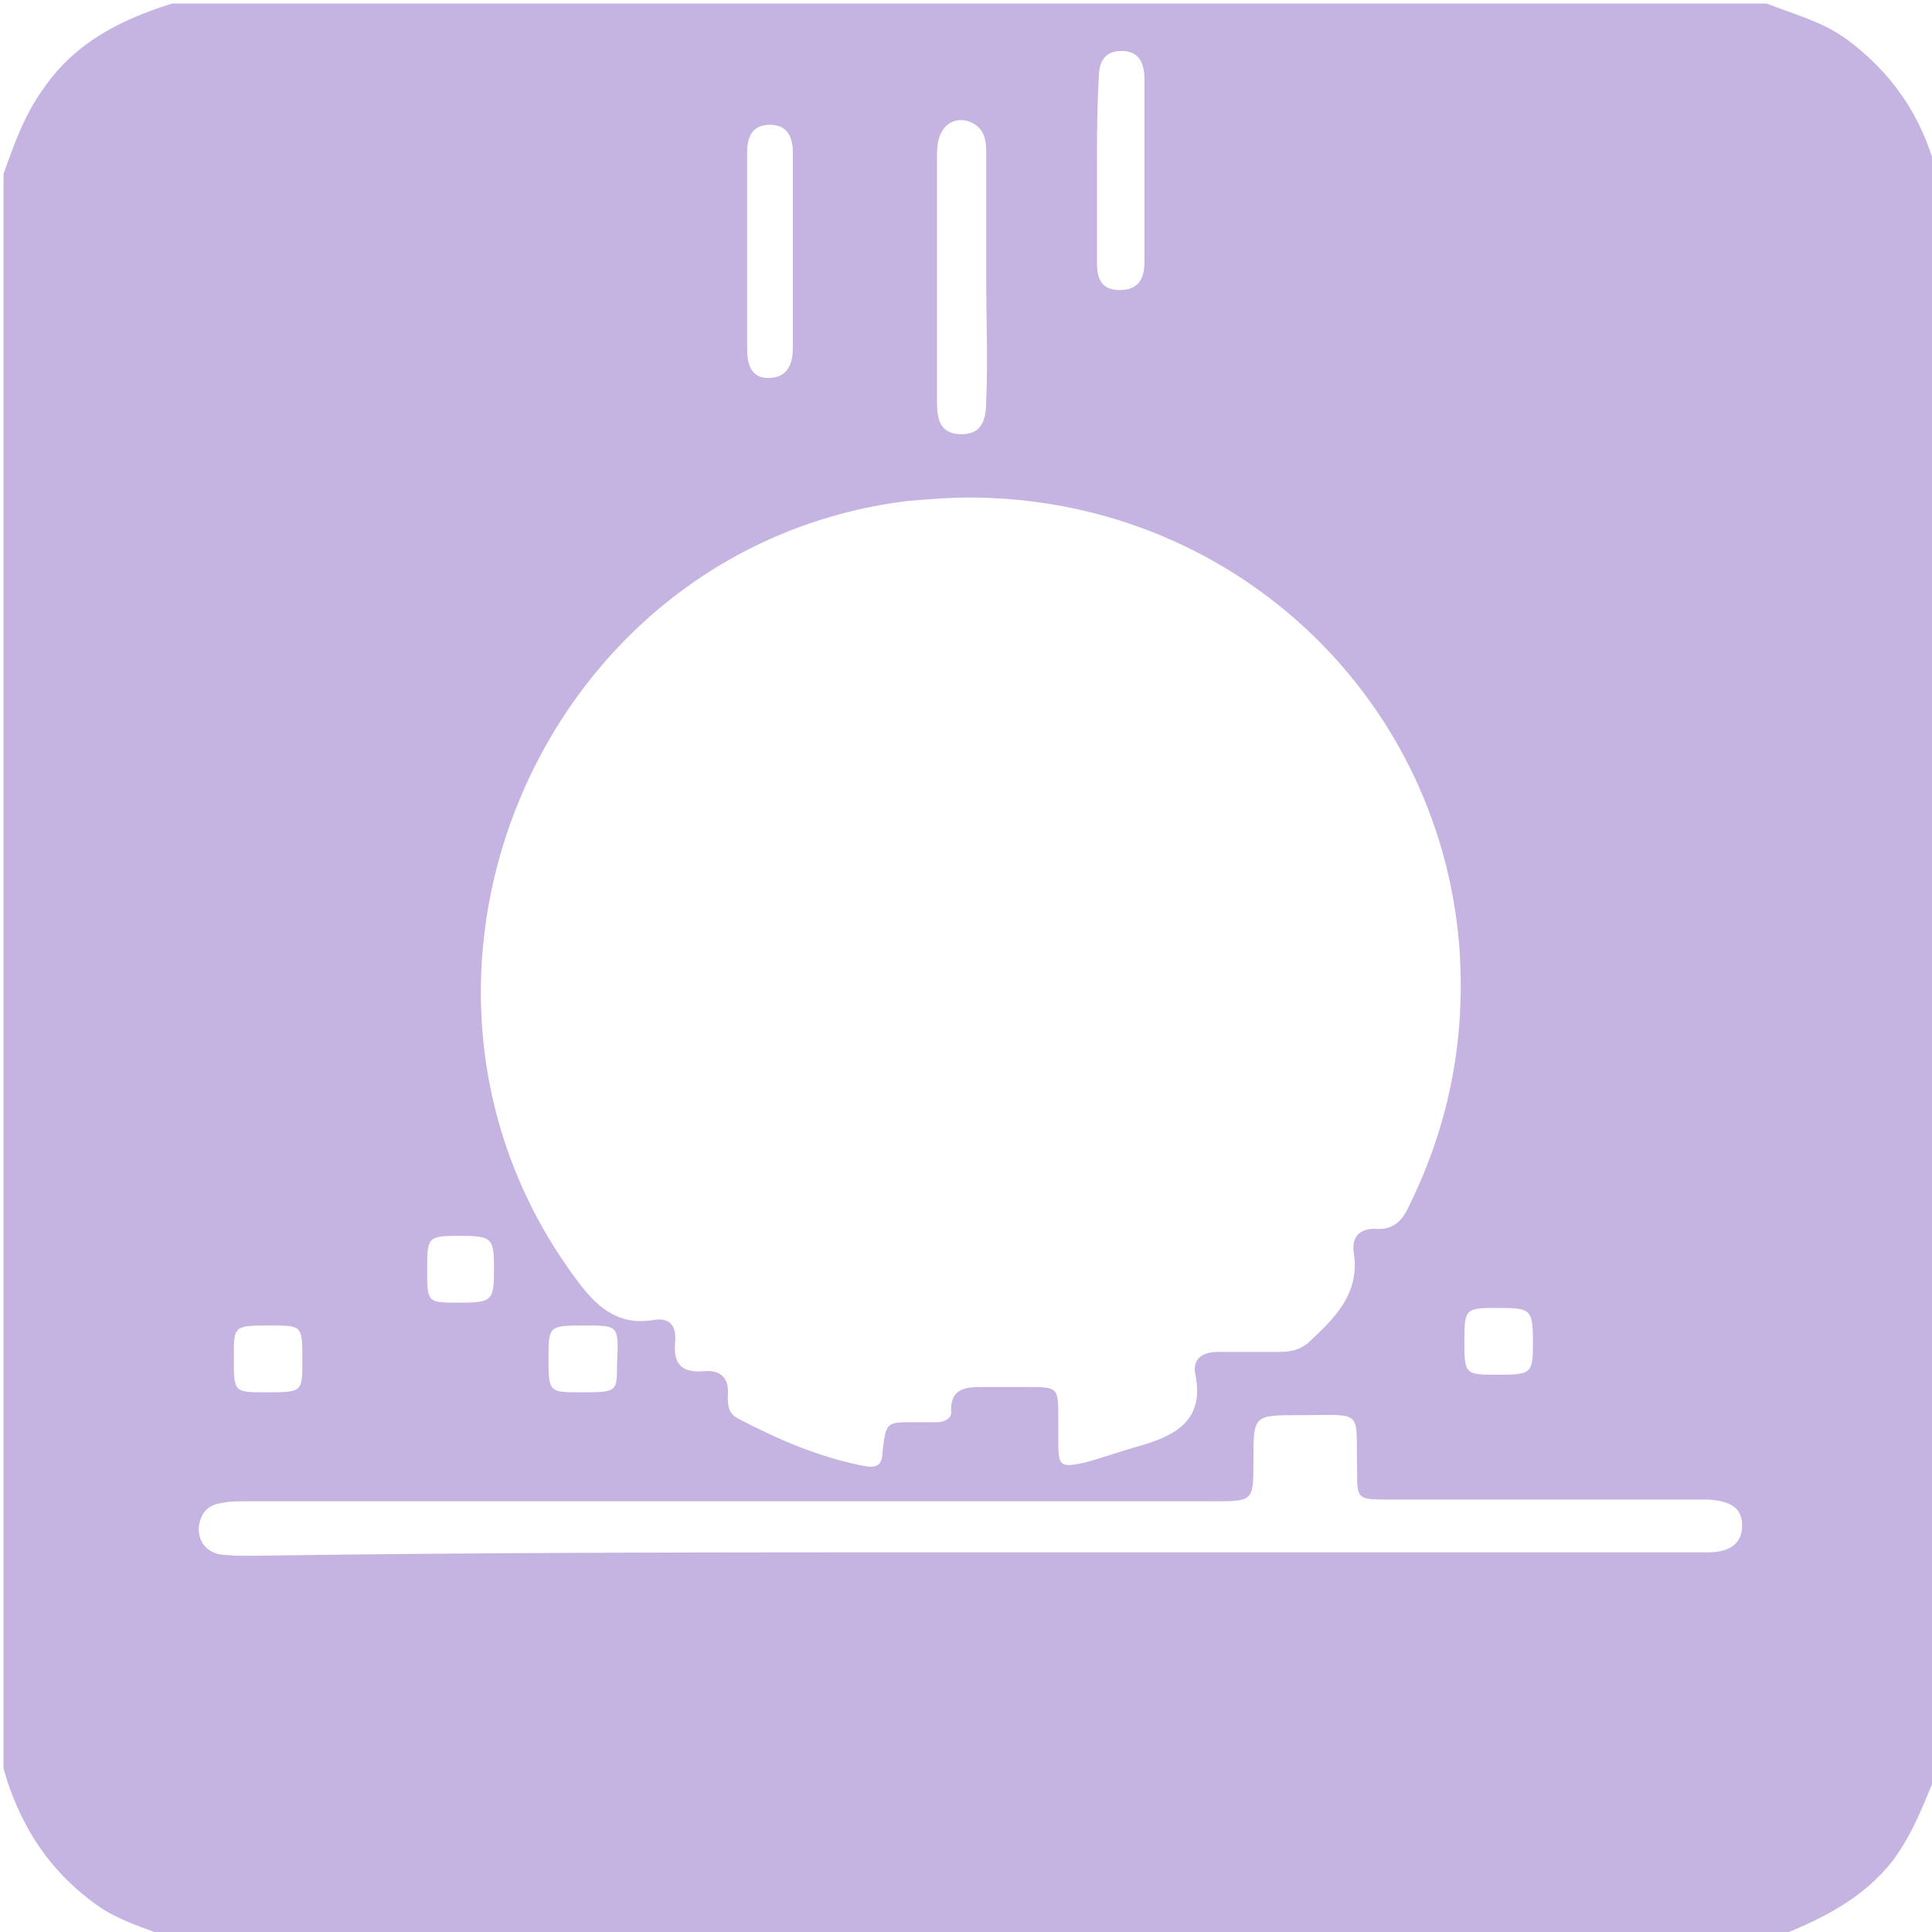 <?xml version="1.0" encoding="utf-8"?>
<!-- Generator: Adobe Illustrator 27.2.0, SVG Export Plug-In . SVG Version: 6.00 Build 0)  -->
<svg version="1.1" id="Слой_1" xmlns="http://www.w3.org/2000/svg" xmlns:xlink="http://www.w3.org/1999/xlink" x="0px" y="0px"
	 viewBox="0 0 109.9 109.9" style="enable-background:new 0 0 109.9 109.9;" xml:space="preserve">
<style type="text/css">
	.st0{fill:#C5B4E2;}
</style>
<g>
	<g>
		<path class="st0" d="M0.2,100.6c0-30.2,0-60.5,0-90.7C0.8,8.2,1.4,6.5,2.5,5c1.8-2.6,4.4-3.9,7.3-4.8c30.2,0,60.5,0,90.7,0
			c1.5,0.6,3.1,1,4.5,2c2.6,1.9,4.3,4.4,5.1,7.4c0,30.5,0,61,0,91.4c-0.7,1.7-1.3,3.3-2.4,4.8c-1.7,2.2-4.1,3.4-6.7,4.4
			c-30.5,0-61,0-91.4,0c-1.3-0.5-2.7-0.9-3.9-1.7C2.8,106.5,1.1,103.8,0.2,100.6z M55.1,28.3c-1.1,0-2.3,0.1-3.5,0.2
			c-20.9,2.6-31.4,27.4-18.8,44.3c1.1,1.5,2.3,2.6,4.3,2.3c1-0.2,1.4,0.3,1.3,1.3c-0.1,1.2,0.4,1.7,1.6,1.6c1-0.1,1.5,0.4,1.4,1.4
			c0,0.5,0,1,0.6,1.3c2.3,1.2,4.6,2.2,7.2,2.7c0.6,0.1,1,0,1-0.8c0.2-1.7,0.2-1.7,1.8-1.7c0.4,0,0.9,0,1.3,0c0.4,0,0.9-0.2,0.8-0.7
			c0-1.2,0.8-1.3,1.7-1.3c0.9,0,1.8,0,2.6,0c1.8,0,1.8,0,1.8,1.8c0,0.4,0,0.9,0,1.3c0,1.4,0.1,1.5,1.5,1.2c1.1-0.3,2.2-0.7,3.3-1
			c2-0.6,3.5-1.5,3-4c-0.2-0.9,0.4-1.3,1.3-1.3c1.2,0,2.3,0,3.5,0c0.6,0,1.1-0.1,1.6-0.5c1.5-1.4,3-2.8,2.6-5.2
			c-0.1-0.8,0.3-1.3,1.2-1.3c1.1,0.1,1.6-0.5,2-1.4c2.3-4.7,3.2-9.6,2.8-14.8C81.8,39.4,69.9,28.3,55.1,28.3z M55.2,88.3
			c9,0,18.1,0,27.1,0c5,0,9.9,0,14.9,0c1.3,0,1.9-0.6,1.9-1.5c0-1-0.6-1.4-1.9-1.5c-0.4,0-0.7,0-1.1,0c-5.8,0-11.5,0-17.3,0
			c-1.6,0-1.6-0.1-1.6-1.6c-0.1-3.6,0.5-3.2-3.3-3.2c-2.6,0-2.6,0-2.6,2.6c0,2.3,0,2.3-2.3,2.3c-18.3,0-36.6,0-55,0
			c-0.5,0-1,0-1.4,0.1c-0.8,0.1-1.2,0.6-1.3,1.4c0,0.8,0.4,1.3,1.1,1.5c0.6,0.1,1.2,0.1,1.8,0.1C27.9,88.3,41.5,88.3,55.2,88.3z
			 M56.1,15.8L56.1,15.8c0-2.4,0-4.8,0-7.2c0-0.8-0.2-1.4-1-1.7c-1-0.3-1.8,0.4-1.8,1.8c0,4.7,0,9.4,0,14.2c0,1,0.2,1.8,1.4,1.8
			c1,0,1.4-0.6,1.4-1.9C56.2,20.4,56.1,18.1,56.1,15.8z M42.5,14.3C42.5,14.3,42.5,14.3,42.5,14.3c0,1.8,0,3.7,0,5.5
			c0,0.9,0.2,1.7,1.2,1.7c1.1,0,1.4-0.8,1.4-1.7c0-3.7,0-7.4,0-11.1c0-0.9-0.3-1.6-1.3-1.6c-1.1,0-1.3,0.8-1.3,1.6
			C42.5,10.5,42.5,12.4,42.5,14.3z M62.4,9.6C62.4,9.6,62.4,9.6,62.4,9.6c0,1.8,0,3.6,0,5.4c0,0.9,0.3,1.5,1.3,1.5
			c1.1,0,1.4-0.7,1.4-1.6c0-3.5,0-7,0-10.4c0-0.9-0.3-1.6-1.3-1.6c-1.1,0-1.3,0.8-1.3,1.6C62.4,6.2,62.4,7.9,62.4,9.6z M15.1,79.2
			c2.1,0,2.1,0,2.1-1.8c0-2,0-2-1.8-2c-2.1,0-2.1,0-2.1,1.8C13.3,79.2,13.3,79.2,15.1,79.2z M33.3,75.4c-2,0-2.1,0-2.1,1.7
			c0,2.1,0,2.1,1.8,2.1c2.1,0,2.1,0,2.1-1.6C35.2,75.4,35.2,75.4,33.3,75.4z M24.3,72.2c0,1.9,0,1.9,1.8,1.9c1.9,0,2-0.1,2-1.9
			c0-1.8-0.1-1.9-2-1.9C24.3,70.3,24.3,70.4,24.3,72.2z M83.3,76.2c0,1.9,0,2,1.7,2c2.1,0,2.2,0,2.2-1.8c0-1.9-0.1-2-1.9-2
			C83.4,74.4,83.3,74.4,83.3,76.2z"/>
	</g>
</g>
</svg>
